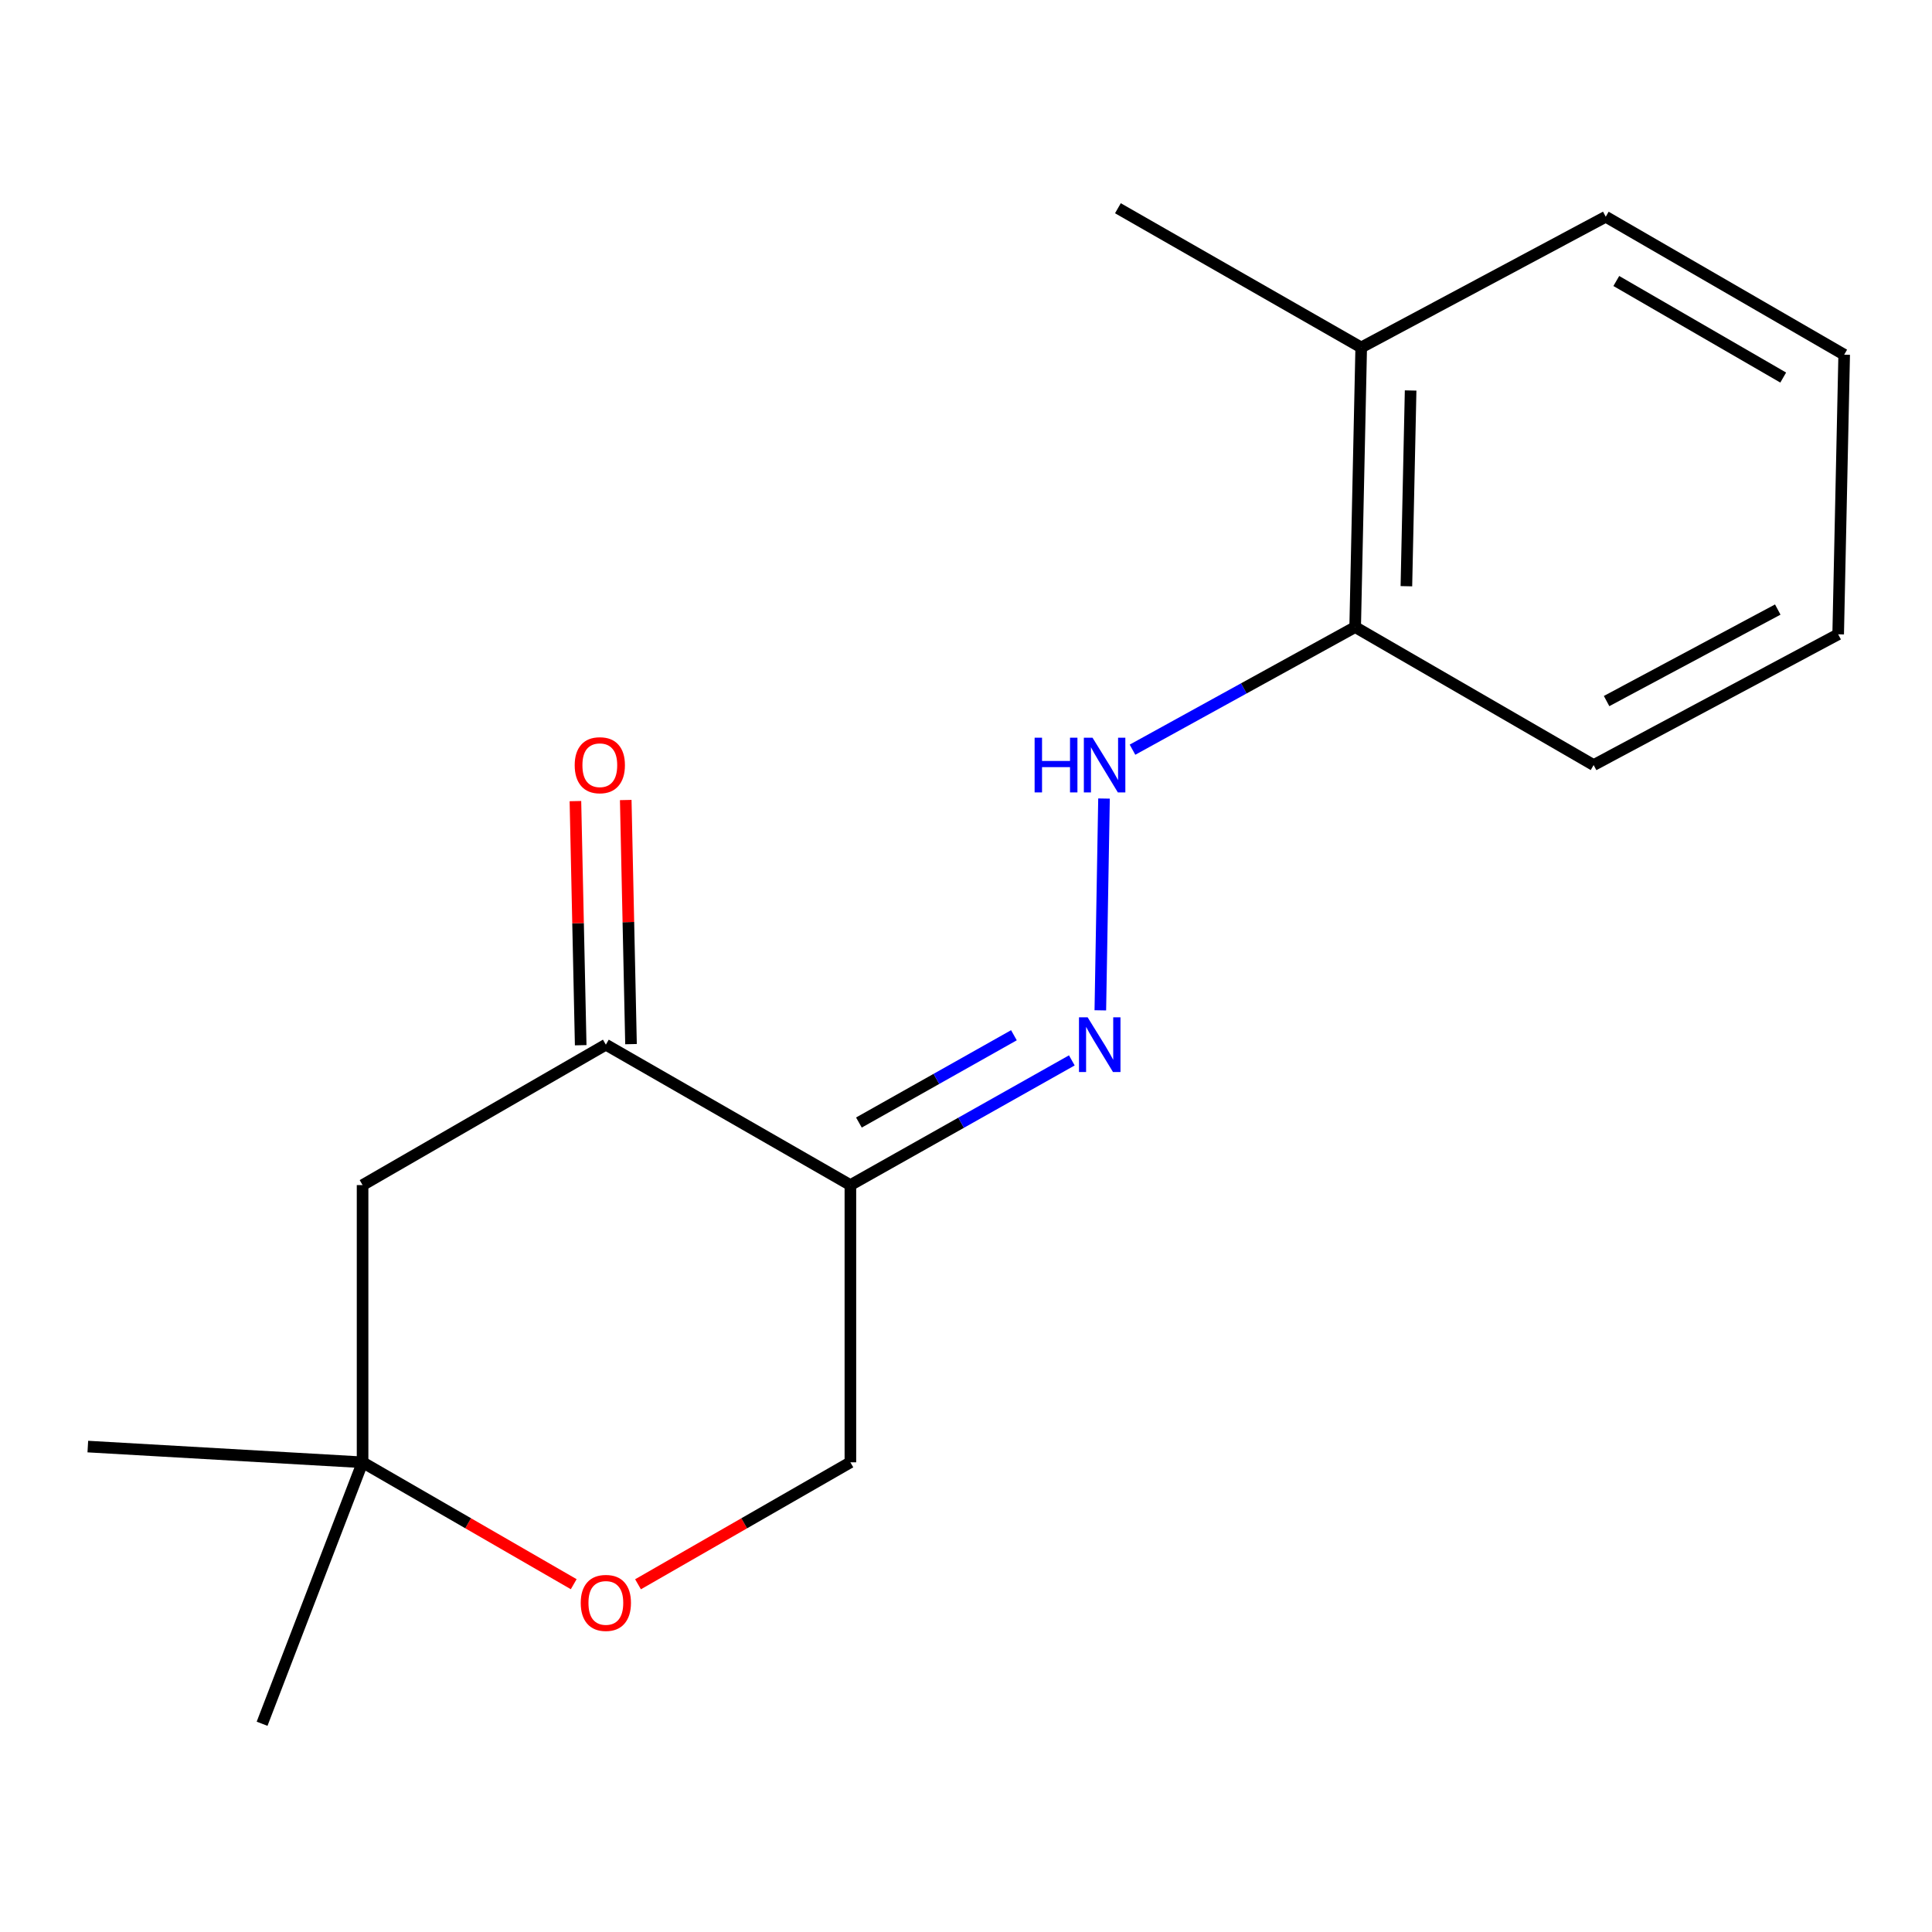 <?xml version='1.0' encoding='iso-8859-1'?>
<svg version='1.1' baseProfile='full'
              xmlns='http://www.w3.org/2000/svg'
                      xmlns:rdkit='http://www.rdkit.org/xml'
                      xmlns:xlink='http://www.w3.org/1999/xlink'
                  xml:space='preserve'
width='1000px' height='1000px' viewBox='0 0 1000 1000'>
<!-- END OF HEADER -->
<rect style='opacity:1.0;fill:#FFFFFF;stroke:none' width='1000' height='1000' x='0' y='0'> </rect>
<path class='bond-0' d='M 440.159,613.401 L 497.467,581.129' style='fill:none;fill-rule:evenodd;stroke:#000000;stroke-width:6px;stroke-linecap:butt;stroke-linejoin:miter;stroke-opacity:1' />
<path class='bond-0' d='M 497.467,581.129 L 554.776,548.857' style='fill:none;fill-rule:evenodd;stroke:#0000FF;stroke-width:6px;stroke-linecap:butt;stroke-linejoin:miter;stroke-opacity:1' />
<path class='bond-0' d='M 444.57,581.022 L 484.686,558.431' style='fill:none;fill-rule:evenodd;stroke:#000000;stroke-width:6px;stroke-linecap:butt;stroke-linejoin:miter;stroke-opacity:1' />
<path class='bond-0' d='M 484.686,558.431 L 524.801,535.841' style='fill:none;fill-rule:evenodd;stroke:#0000FF;stroke-width:6px;stroke-linecap:butt;stroke-linejoin:miter;stroke-opacity:1' />
<path class='bond-1' d='M 440.159,613.401 L 313.588,540.724' style='fill:none;fill-rule:evenodd;stroke:#000000;stroke-width:6px;stroke-linecap:butt;stroke-linejoin:miter;stroke-opacity:1' />
<path class='bond-6' d='M 440.159,613.401 L 440.159,756.889' style='fill:none;fill-rule:evenodd;stroke:#000000;stroke-width:6px;stroke-linecap:butt;stroke-linejoin:miter;stroke-opacity:1' />
<path class='bond-2' d='M 569.528,522.945 L 571.435,413.325' style='fill:none;fill-rule:evenodd;stroke:#0000FF;stroke-width:6px;stroke-linecap:butt;stroke-linejoin:miter;stroke-opacity:1' />
<path class='bond-3' d='M 313.588,540.724 L 187.669,613.401' style='fill:none;fill-rule:evenodd;stroke:#000000;stroke-width:6px;stroke-linecap:butt;stroke-linejoin:miter;stroke-opacity:1' />
<path class='bond-8' d='M 326.61,540.442 L 325.246,477.266' style='fill:none;fill-rule:evenodd;stroke:#000000;stroke-width:6px;stroke-linecap:butt;stroke-linejoin:miter;stroke-opacity:1' />
<path class='bond-8' d='M 325.246,477.266 L 323.881,414.089' style='fill:none;fill-rule:evenodd;stroke:#FF0000;stroke-width:6px;stroke-linecap:butt;stroke-linejoin:miter;stroke-opacity:1' />
<path class='bond-8' d='M 300.567,541.005 L 299.202,477.828' style='fill:none;fill-rule:evenodd;stroke:#000000;stroke-width:6px;stroke-linecap:butt;stroke-linejoin:miter;stroke-opacity:1' />
<path class='bond-8' d='M 299.202,477.828 L 297.838,414.651' style='fill:none;fill-rule:evenodd;stroke:#FF0000;stroke-width:6px;stroke-linecap:butt;stroke-linejoin:miter;stroke-opacity:1' />
<path class='bond-7' d='M 586.178,388.039 L 643.806,356.306' style='fill:none;fill-rule:evenodd;stroke:#0000FF;stroke-width:6px;stroke-linecap:butt;stroke-linejoin:miter;stroke-opacity:1' />
<path class='bond-7' d='M 643.806,356.306 L 701.433,324.573' style='fill:none;fill-rule:evenodd;stroke:#000000;stroke-width:6px;stroke-linecap:butt;stroke-linejoin:miter;stroke-opacity:1' />
<path class='bond-17' d='M 187.669,613.401 L 187.669,756.889' style='fill:none;fill-rule:evenodd;stroke:#000000;stroke-width:6px;stroke-linecap:butt;stroke-linejoin:miter;stroke-opacity:1' />
<path class='bond-4' d='M 330.237,820.019 L 385.198,788.454' style='fill:none;fill-rule:evenodd;stroke:#FF0000;stroke-width:6px;stroke-linecap:butt;stroke-linejoin:miter;stroke-opacity:1' />
<path class='bond-4' d='M 385.198,788.454 L 440.159,756.889' style='fill:none;fill-rule:evenodd;stroke:#000000;stroke-width:6px;stroke-linecap:butt;stroke-linejoin:miter;stroke-opacity:1' />
<path class='bond-5' d='M 296.954,819.978 L 242.311,788.434' style='fill:none;fill-rule:evenodd;stroke:#FF0000;stroke-width:6px;stroke-linecap:butt;stroke-linejoin:miter;stroke-opacity:1' />
<path class='bond-5' d='M 242.311,788.434 L 187.669,756.889' style='fill:none;fill-rule:evenodd;stroke:#000000;stroke-width:6px;stroke-linecap:butt;stroke-linejoin:miter;stroke-opacity:1' />
<path class='bond-10' d='M 187.669,756.889 L 45.455,748.742' style='fill:none;fill-rule:evenodd;stroke:#000000;stroke-width:6px;stroke-linecap:butt;stroke-linejoin:miter;stroke-opacity:1' />
<path class='bond-11' d='M 187.669,756.889 L 135.657,892.215' style='fill:none;fill-rule:evenodd;stroke:#000000;stroke-width:6px;stroke-linecap:butt;stroke-linejoin:miter;stroke-opacity:1' />
<path class='bond-9' d='M 701.433,324.573 L 704.559,179.84' style='fill:none;fill-rule:evenodd;stroke:#000000;stroke-width:6px;stroke-linecap:butt;stroke-linejoin:miter;stroke-opacity:1' />
<path class='bond-9' d='M 727.945,303.425 L 730.134,202.112' style='fill:none;fill-rule:evenodd;stroke:#000000;stroke-width:6px;stroke-linecap:butt;stroke-linejoin:miter;stroke-opacity:1' />
<path class='bond-12' d='M 701.433,324.573 L 824.863,395.991' style='fill:none;fill-rule:evenodd;stroke:#000000;stroke-width:6px;stroke-linecap:butt;stroke-linejoin:miter;stroke-opacity:1' />
<path class='bond-13' d='M 704.559,179.84 L 578.625,107.785' style='fill:none;fill-rule:evenodd;stroke:#000000;stroke-width:6px;stroke-linecap:butt;stroke-linejoin:miter;stroke-opacity:1' />
<path class='bond-14' d='M 704.559,179.84 L 831.13,112.184' style='fill:none;fill-rule:evenodd;stroke:#000000;stroke-width:6px;stroke-linecap:butt;stroke-linejoin:miter;stroke-opacity:1' />
<path class='bond-16' d='M 824.863,395.991 L 951.434,328.321' style='fill:none;fill-rule:evenodd;stroke:#000000;stroke-width:6px;stroke-linecap:butt;stroke-linejoin:miter;stroke-opacity:1' />
<path class='bond-16' d='M 831.567,362.868 L 920.167,315.499' style='fill:none;fill-rule:evenodd;stroke:#000000;stroke-width:6px;stroke-linecap:butt;stroke-linejoin:miter;stroke-opacity:1' />
<path class='bond-18' d='M 831.13,112.184 L 954.545,183.588' style='fill:none;fill-rule:evenodd;stroke:#000000;stroke-width:6px;stroke-linecap:butt;stroke-linejoin:miter;stroke-opacity:1' />
<path class='bond-18' d='M 836.597,145.442 L 922.988,195.425' style='fill:none;fill-rule:evenodd;stroke:#000000;stroke-width:6px;stroke-linecap:butt;stroke-linejoin:miter;stroke-opacity:1' />
<path class='bond-15' d='M 954.545,183.588 L 951.434,328.321' style='fill:none;fill-rule:evenodd;stroke:#000000;stroke-width:6px;stroke-linecap:butt;stroke-linejoin:miter;stroke-opacity:1' />
<path  class='atom-1' d='M 562.959 526.564
L 572.239 541.564
Q 573.159 543.044, 574.639 545.724
Q 576.119 548.404, 576.199 548.564
L 576.199 526.564
L 579.959 526.564
L 579.959 554.884
L 576.079 554.884
L 566.119 538.484
Q 564.959 536.564, 563.719 534.364
Q 562.519 532.164, 562.159 531.484
L 562.159 554.884
L 558.479 554.884
L 558.479 526.564
L 562.959 526.564
' fill='#0000FF'/>
<path  class='atom-3' d='M 535.517 381.831
L 539.357 381.831
L 539.357 393.871
L 553.837 393.871
L 553.837 381.831
L 557.677 381.831
L 557.677 410.151
L 553.837 410.151
L 553.837 397.071
L 539.357 397.071
L 539.357 410.151
L 535.517 410.151
L 535.517 381.831
' fill='#0000FF'/>
<path  class='atom-3' d='M 565.477 381.831
L 574.757 396.831
Q 575.677 398.311, 577.157 400.991
Q 578.637 403.671, 578.717 403.831
L 578.717 381.831
L 582.477 381.831
L 582.477 410.151
L 578.597 410.151
L 568.637 393.751
Q 567.477 391.831, 566.237 389.631
Q 565.037 387.431, 564.677 386.751
L 564.677 410.151
L 560.997 410.151
L 560.997 381.831
L 565.477 381.831
' fill='#0000FF'/>
<path  class='atom-5' d='M 300.588 829.661
Q 300.588 822.861, 303.948 819.061
Q 307.308 815.261, 313.588 815.261
Q 319.868 815.261, 323.228 819.061
Q 326.588 822.861, 326.588 829.661
Q 326.588 836.541, 323.188 840.461
Q 319.788 844.341, 313.588 844.341
Q 307.348 844.341, 303.948 840.461
Q 300.588 836.581, 300.588 829.661
M 313.588 841.141
Q 317.908 841.141, 320.228 838.261
Q 322.588 835.341, 322.588 829.661
Q 322.588 824.101, 320.228 821.301
Q 317.908 818.461, 313.588 818.461
Q 309.268 818.461, 306.908 821.261
Q 304.588 824.061, 304.588 829.661
Q 304.588 835.381, 306.908 838.261
Q 309.268 841.141, 313.588 841.141
' fill='#FF0000'/>
<path  class='atom-9' d='M 297.463 396.071
Q 297.463 389.271, 300.823 385.471
Q 304.183 381.671, 310.463 381.671
Q 316.743 381.671, 320.103 385.471
Q 323.463 389.271, 323.463 396.071
Q 323.463 402.951, 320.063 406.871
Q 316.663 410.751, 310.463 410.751
Q 304.223 410.751, 300.823 406.871
Q 297.463 402.991, 297.463 396.071
M 310.463 407.551
Q 314.783 407.551, 317.103 404.671
Q 319.463 401.751, 319.463 396.071
Q 319.463 390.511, 317.103 387.711
Q 314.783 384.871, 310.463 384.871
Q 306.143 384.871, 303.783 387.671
Q 301.463 390.471, 301.463 396.071
Q 301.463 401.791, 303.783 404.671
Q 306.143 407.551, 310.463 407.551
' fill='#FF0000'/>
</svg>
